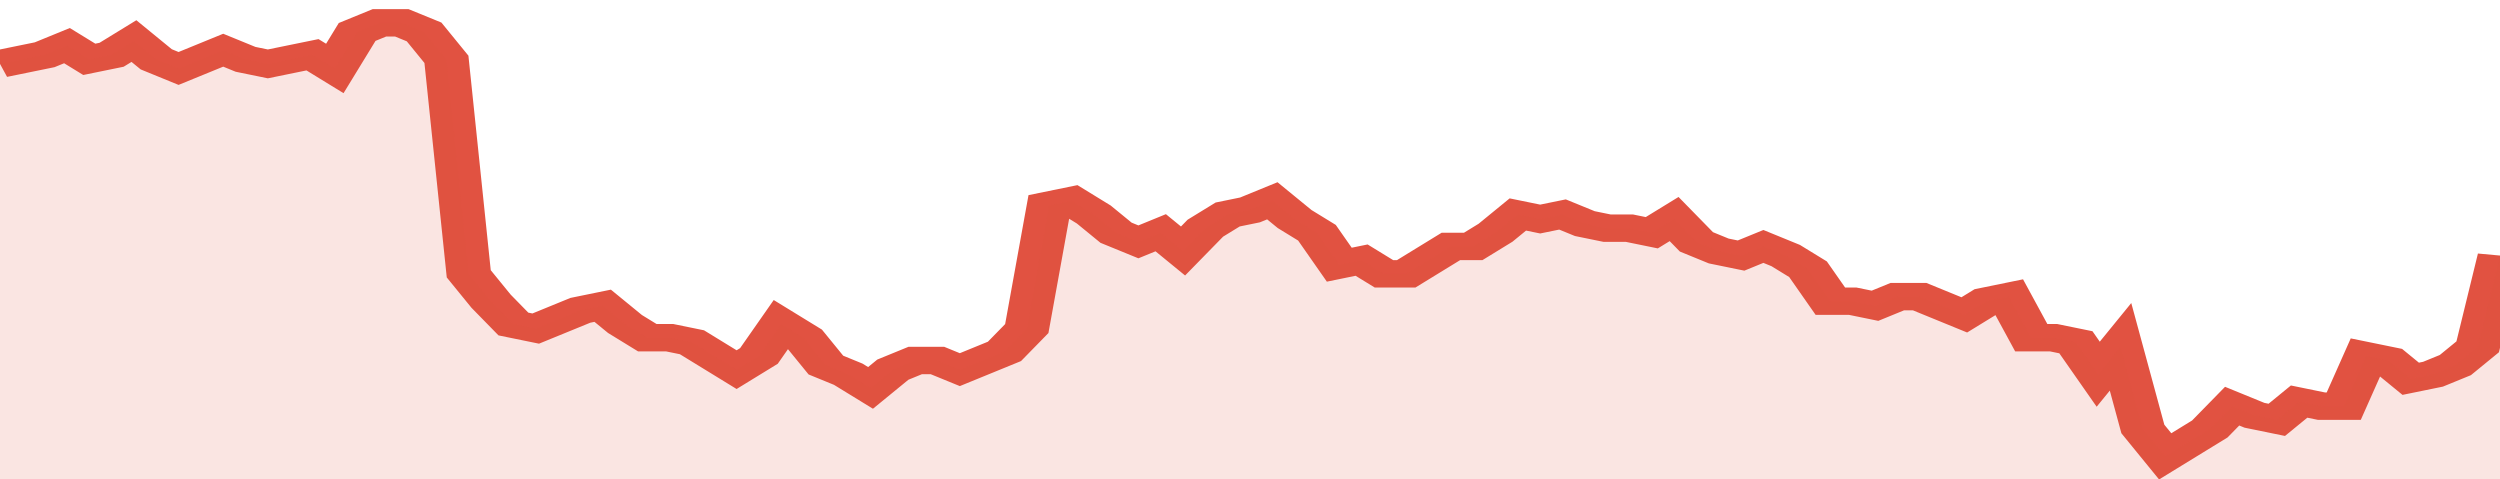 <svg xmlns="http://www.w3.org/2000/svg" viewBox="0 0 336 105" width="120" height="23" preserveAspectRatio="none">
				 <polyline fill="none" stroke="#E15241" stroke-width="6" points="0, 14 3, 13 6, 12 9, 10 12, 13 15, 12 18, 9 21, 13 24, 15 27, 13 30, 11 33, 13 36, 14 39, 13 42, 12 45, 15 48, 7 51, 5 54, 5 57, 7 60, 13 63, 60 66, 66 69, 71 72, 72 75, 70 78, 68 81, 67 84, 71 87, 74 90, 74 93, 75 96, 78 99, 81 102, 78 105, 71 108, 74 111, 80 114, 82 117, 85 120, 81 123, 79 126, 79 129, 81 132, 79 135, 77 138, 72 141, 45 144, 44 147, 47 150, 51 153, 53 156, 51 159, 55 162, 50 165, 47 168, 46 171, 44 174, 48 177, 51 180, 58 183, 57 186, 60 189, 60 192, 57 195, 54 198, 54 201, 51 204, 47 207, 48 210, 47 213, 49 216, 50 219, 50 222, 51 225, 48 228, 53 231, 55 234, 56 237, 54 240, 56 243, 59 246, 66 249, 66 252, 67 255, 65 258, 65 261, 67 264, 69 267, 66 270, 65 273, 74 276, 74 279, 75 282, 82 285, 76 288, 94 291, 100 294, 97 297, 94 300, 89 303, 91 306, 92 309, 88 312, 89 315, 89 318, 78 321, 79 324, 83 327, 82 330, 80 333, 76 336, 56 336, 56 "> </polyline>
				 <polygon fill="#E15241" opacity="0.15" points="0, 105 0, 14 3, 13 6, 12 9, 10 12, 13 15, 12 18, 9 21, 13 24, 15 27, 13 30, 11 33, 13 36, 14 39, 13 42, 12 45, 15 48, 7 51, 5 54, 5 57, 7 60, 13 63, 60 66, 66 69, 71 72, 72 75, 70 78, 68 81, 67 84, 71 87, 74 90, 74 93, 75 96, 78 99, 81 102, 78 105, 71 108, 74 111, 80 114, 82 117, 85 120, 81 123, 79 126, 79 129, 81 132, 79 135, 77 138, 72 141, 45 144, 44 147, 47 150, 51 153, 53 156, 51 159, 55 162, 50 165, 47 168, 46 171, 44 174, 48 177, 51 180, 58 183, 57 186, 60 189, 60 192, 57 195, 54 198, 54 201, 51 204, 47 207, 48 210, 47 213, 49 216, 50 219, 50 222, 51 225, 48 228, 53 231, 55 234, 56 237, 54 240, 56 243, 59 246, 66 249, 66 252, 67 255, 65 258, 65 261, 67 264, 69 267, 66 270, 65 273, 74 276, 74 279, 75 282, 82 285, 76 288, 94 291, 100 294, 97 297, 94 300, 89 303, 91 306, 92 309, 88 312, 89 315, 89 318, 78 321, 79 324, 83 327, 82 330, 80 333, 76 336, 56 336, 105 "></polygon>
			</svg>